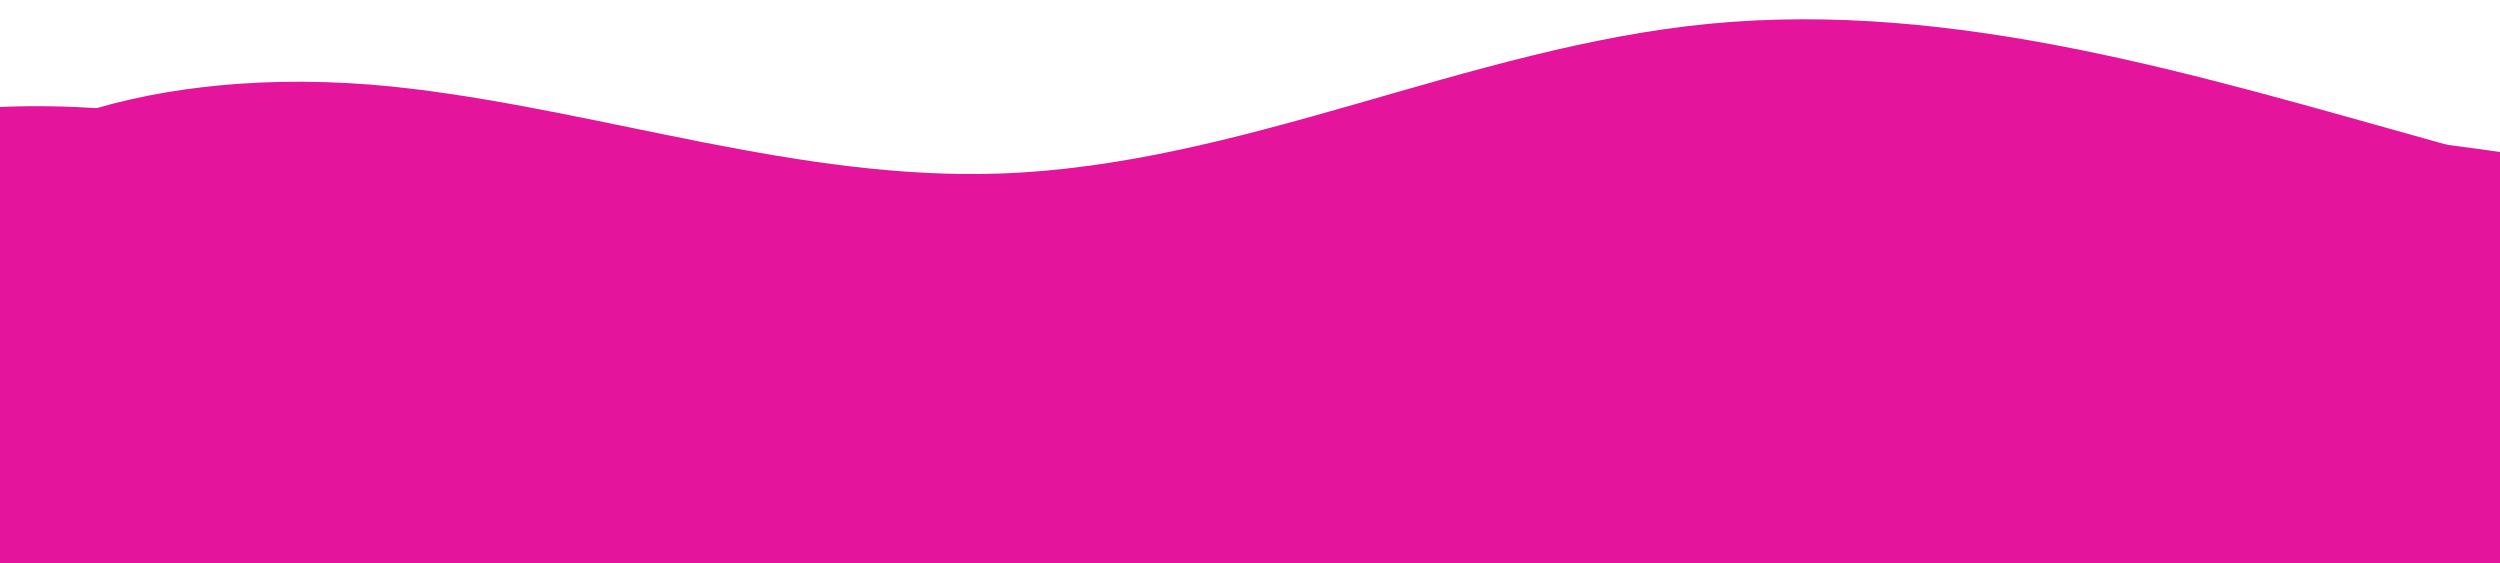 <?xml version="1.0" encoding="UTF-8" standalone="no"?><svg xmlns="http://www.w3.org/2000/svg" xmlns:xlink="http://www.w3.org/1999/xlink" fill="#000000" height="450.3" preserveAspectRatio="xMidYMid meet" version="1" viewBox="0.0 1549.7 2000.0 450.3" width="2000" zoomAndPan="magnify"><g id="change1_1"><path d="M2000,1677.05v322.95H0v-333.03c24.51-12.94,50.48-23.04,77.2-30.75,36.76-10.61,74.96-16.67,112.8-19.41,46.52-3.35,93.38-1.71,139.65,3.92,157.2,19.14,310.98,73.07,469.25,67.83,194-6.42,375.33-101.11,568.52-119.84,196.59-19.06,391,41.34,581.27,94.33,3.02,.84,6.04,1.68,9.07,2.52,14.02,3.88,28.11,7.72,42.24,11.48Z" fill="#e4149d"/></g><g id="change2_1"><path d="M2000,1671.28v328.72H0v-364.73c27.66-1.19,54.14-.55,77.2,.95,.57,.03,1.14,.07,1.71,.11,66.69,4.48,132.65,18.49,196.36,38.47,142.47,44.69,279.23,113.04,424.42,143.13,25.42,5.27,51.1,9.36,77.12,11.95,164.03,16.32,322.87-28.28,482.19-76.94,135.18-41.28,270.69-85.5,410.01-97.88,96.24-8.56,192.7-1.77,288.75,10.51,14.09,1.79,28.17,3.71,42.24,5.71Z" fill="#e4149d"/></g><g id="change3_1"><path d="M2000,2000H0v-175.99c33.3-10.47,68.14-16.49,98.19-19.08,44.46-3.83,89.36-1.58,133.54,4.22,113.51,14.9,226.44,48.53,340.35,37.21,43.63-4.33,85.87-15.12,127.61-28.43,80.53-25.68,159.16-60.76,242.19-77,105.98-20.72,211.5-10.08,317.12,12.01,196.93,41.18,394.2,122.15,595.36,113.79,48.52-2.02,97.45-9.23,145.64-6.54v139.81Z" fill="#e4149d"/></g></svg>